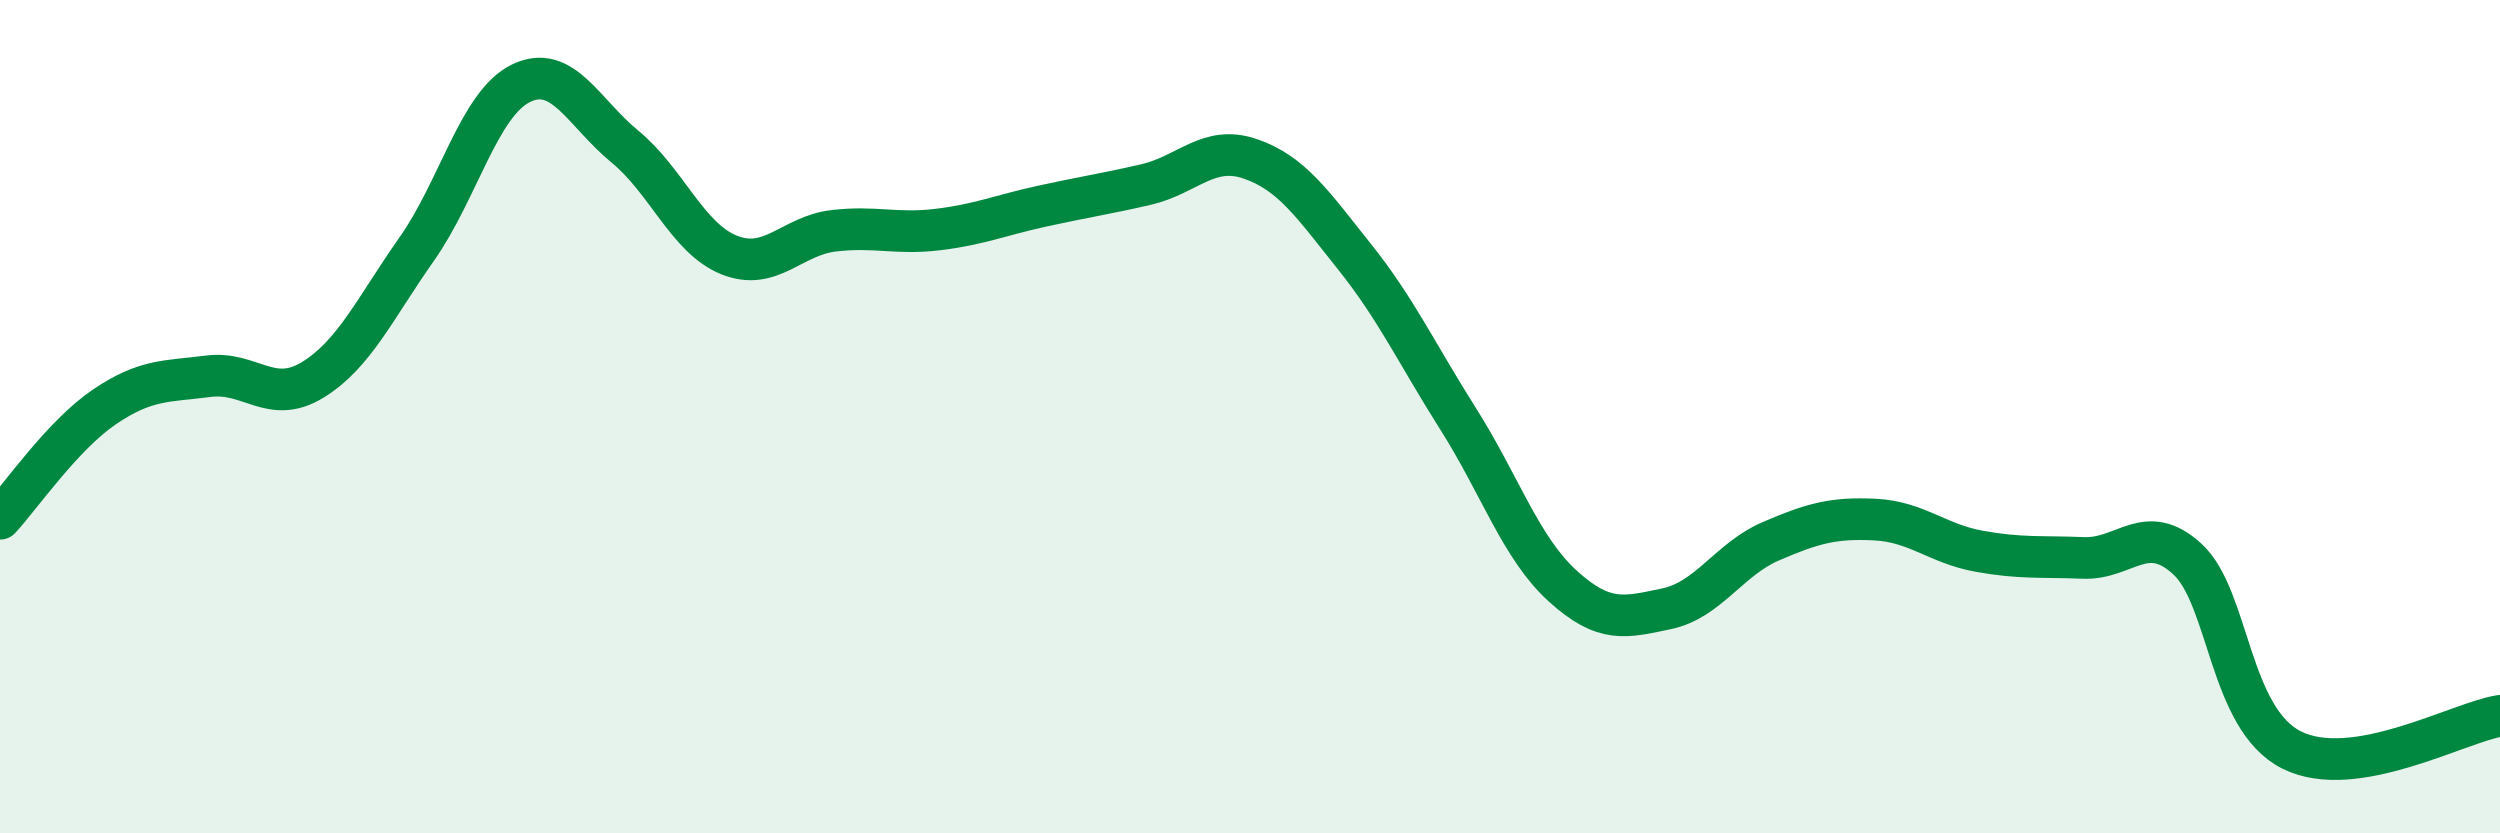 
    <svg width="60" height="20" viewBox="0 0 60 20" xmlns="http://www.w3.org/2000/svg">
      <path
        d="M 0,12.45 C 0.5,11.91 1.5,10.45 2.5,9.77 C 3.5,9.09 4,9.16 5,9.03 C 6,8.9 6.5,9.73 7.5,9.12 C 8.5,8.51 9,7.4 10,5.98 C 11,4.56 11.5,2.49 12.5,2 C 13.5,1.51 14,2.7 15,3.52 C 16,4.34 16.5,5.72 17.5,6.12 C 18.5,6.52 19,5.66 20,5.54 C 21,5.42 21.5,5.63 22.5,5.51 C 23.5,5.39 24,5.17 25,4.95 C 26,4.73 26.5,4.66 27.5,4.43 C 28.5,4.2 29,3.47 30,3.81 C 31,4.15 31.5,4.9 32.5,6.15 C 33.5,7.4 34,8.48 35,10.06 C 36,11.64 36.5,13.15 37.5,14.06 C 38.5,14.97 39,14.82 40,14.61 C 41,14.4 41.5,13.42 42.5,12.99 C 43.5,12.56 44,12.42 45,12.47 C 46,12.52 46.5,13.05 47.5,13.23 C 48.5,13.41 49,13.35 50,13.39 C 51,13.43 51.5,12.5 52.5,13.42 C 53.5,14.34 53.5,17.25 55,18 C 56.5,18.75 59,17.34 60,17.18L60 20L0 20Z"
        fill="#008740"
        opacity="0.1"
        stroke-linecap="round"
        stroke-linejoin="round"
      />
      <path
        d="M 0,12.45 C 0.5,11.91 1.5,10.45 2.5,9.77 C 3.5,9.09 4,9.16 5,9.03 C 6,8.9 6.5,9.73 7.5,9.12 C 8.5,8.51 9,7.4 10,5.98 C 11,4.56 11.5,2.49 12.5,2 C 13.5,1.51 14,2.7 15,3.52 C 16,4.34 16.5,5.72 17.5,6.12 C 18.5,6.52 19,5.66 20,5.54 C 21,5.42 21.5,5.63 22.5,5.51 C 23.5,5.39 24,5.17 25,4.95 C 26,4.73 26.5,4.66 27.5,4.43 C 28.5,4.2 29,3.47 30,3.81 C 31,4.15 31.5,4.9 32.5,6.15 C 33.5,7.4 34,8.48 35,10.06 C 36,11.64 36.5,13.15 37.5,14.06 C 38.5,14.97 39,14.82 40,14.61 C 41,14.4 41.5,13.42 42.5,12.99 C 43.5,12.56 44,12.42 45,12.47 C 46,12.52 46.5,13.05 47.5,13.23 C 48.5,13.41 49,13.35 50,13.39 C 51,13.43 51.5,12.5 52.5,13.42 C 53.5,14.34 53.5,17.25 55,18 C 56.5,18.75 59,17.34 60,17.18"
        stroke="#008740"
        stroke-width="1"
        fill="none"
        stroke-linecap="round"
        stroke-linejoin="round"
      />
    </svg>
  